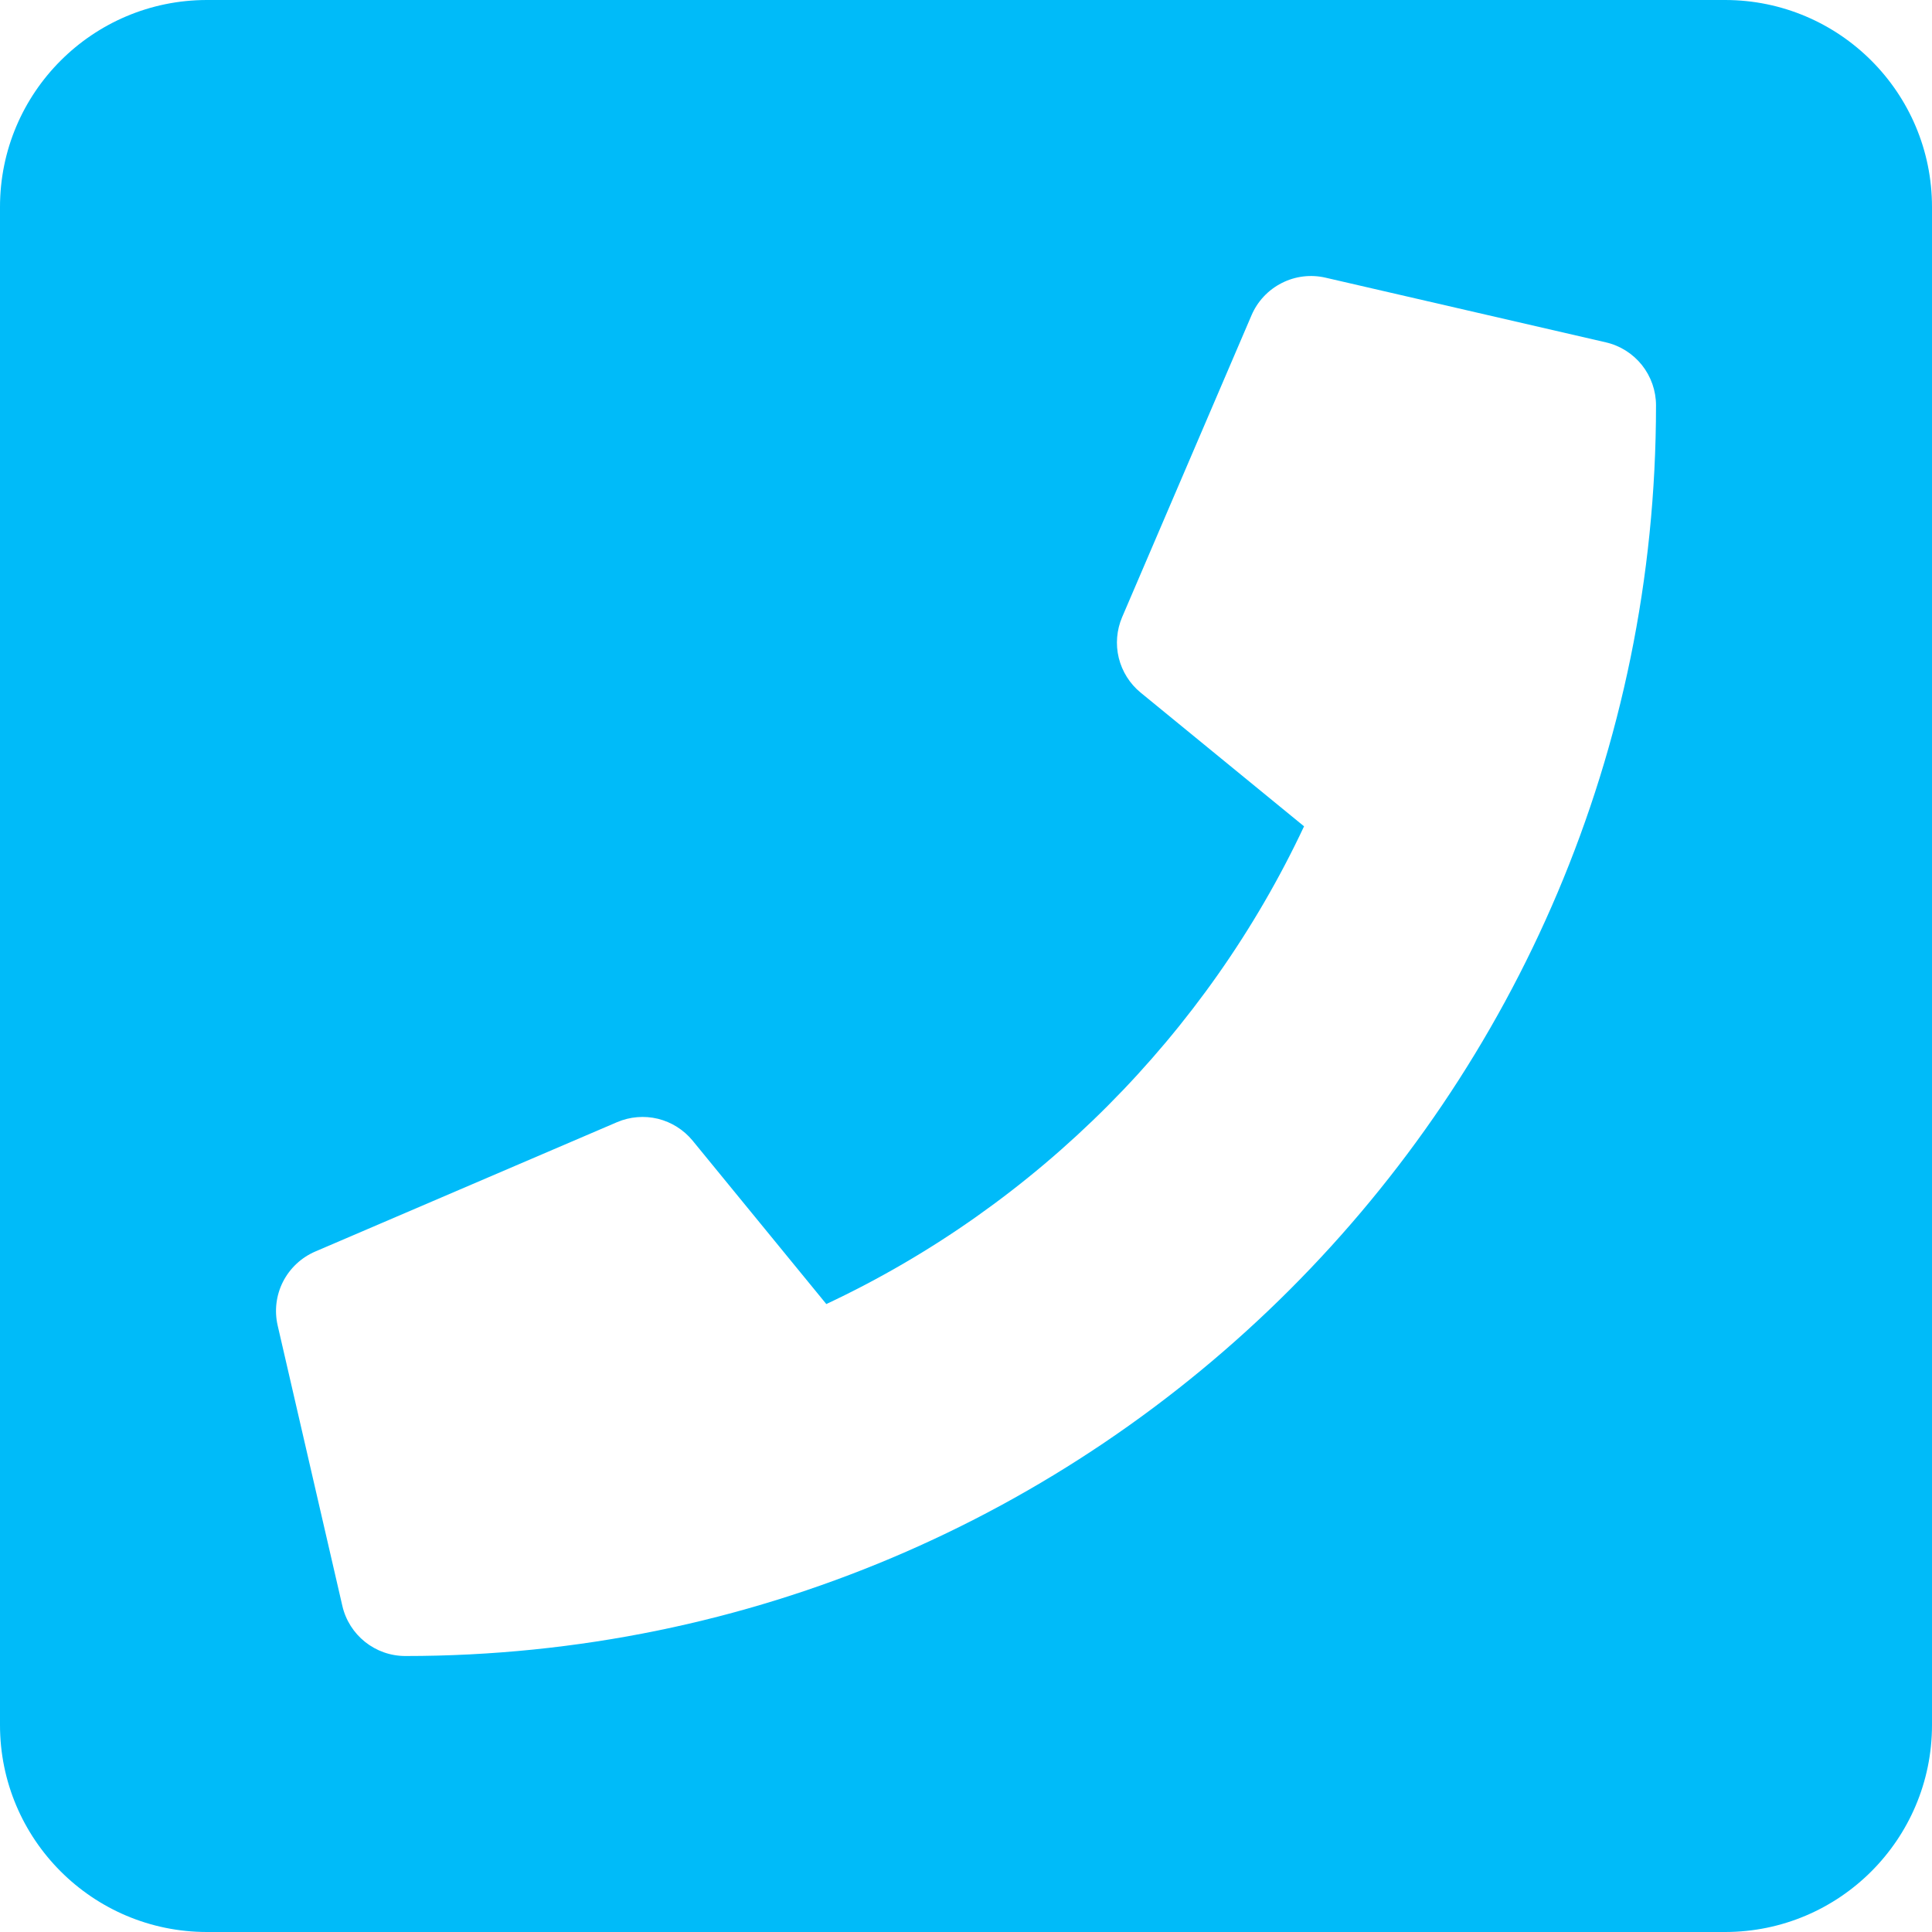 <svg width="40" height="40" viewBox="0 0 40 40" fill="none" xmlns="http://www.w3.org/2000/svg">
<path d="M35.714 0H4.286C1.919 0 0 1.919 0 4.286V35.714C0 38.081 1.919 40 4.286 40H35.714C38.081 40 40 38.081 40 35.714V4.286C40 1.919 38.081 0 35.714 0ZM8.393 34.286C7.765 34.286 7.227 33.851 7.088 33.248L5.749 27.444C5.678 27.138 5.717 26.817 5.859 26.537C6.002 26.257 6.238 26.036 6.526 25.912L12.776 23.233C13.043 23.119 13.34 23.095 13.622 23.163C13.904 23.233 14.156 23.392 14.34 23.616L17.108 26.999C21.478 24.949 24.991 21.387 26.999 17.108L23.616 14.34C23.391 14.156 23.233 13.904 23.163 13.622C23.094 13.34 23.119 13.043 23.233 12.776L25.912 6.526C26.035 6.238 26.257 6.002 26.537 5.86C26.817 5.717 27.138 5.678 27.444 5.749L33.248 7.088C33.543 7.156 33.806 7.322 33.995 7.559C34.183 7.796 34.286 8.09 34.286 8.393C34.286 22.705 22.683 34.286 8.393 34.286Z" fill="#00BBF9"/>
</svg>
